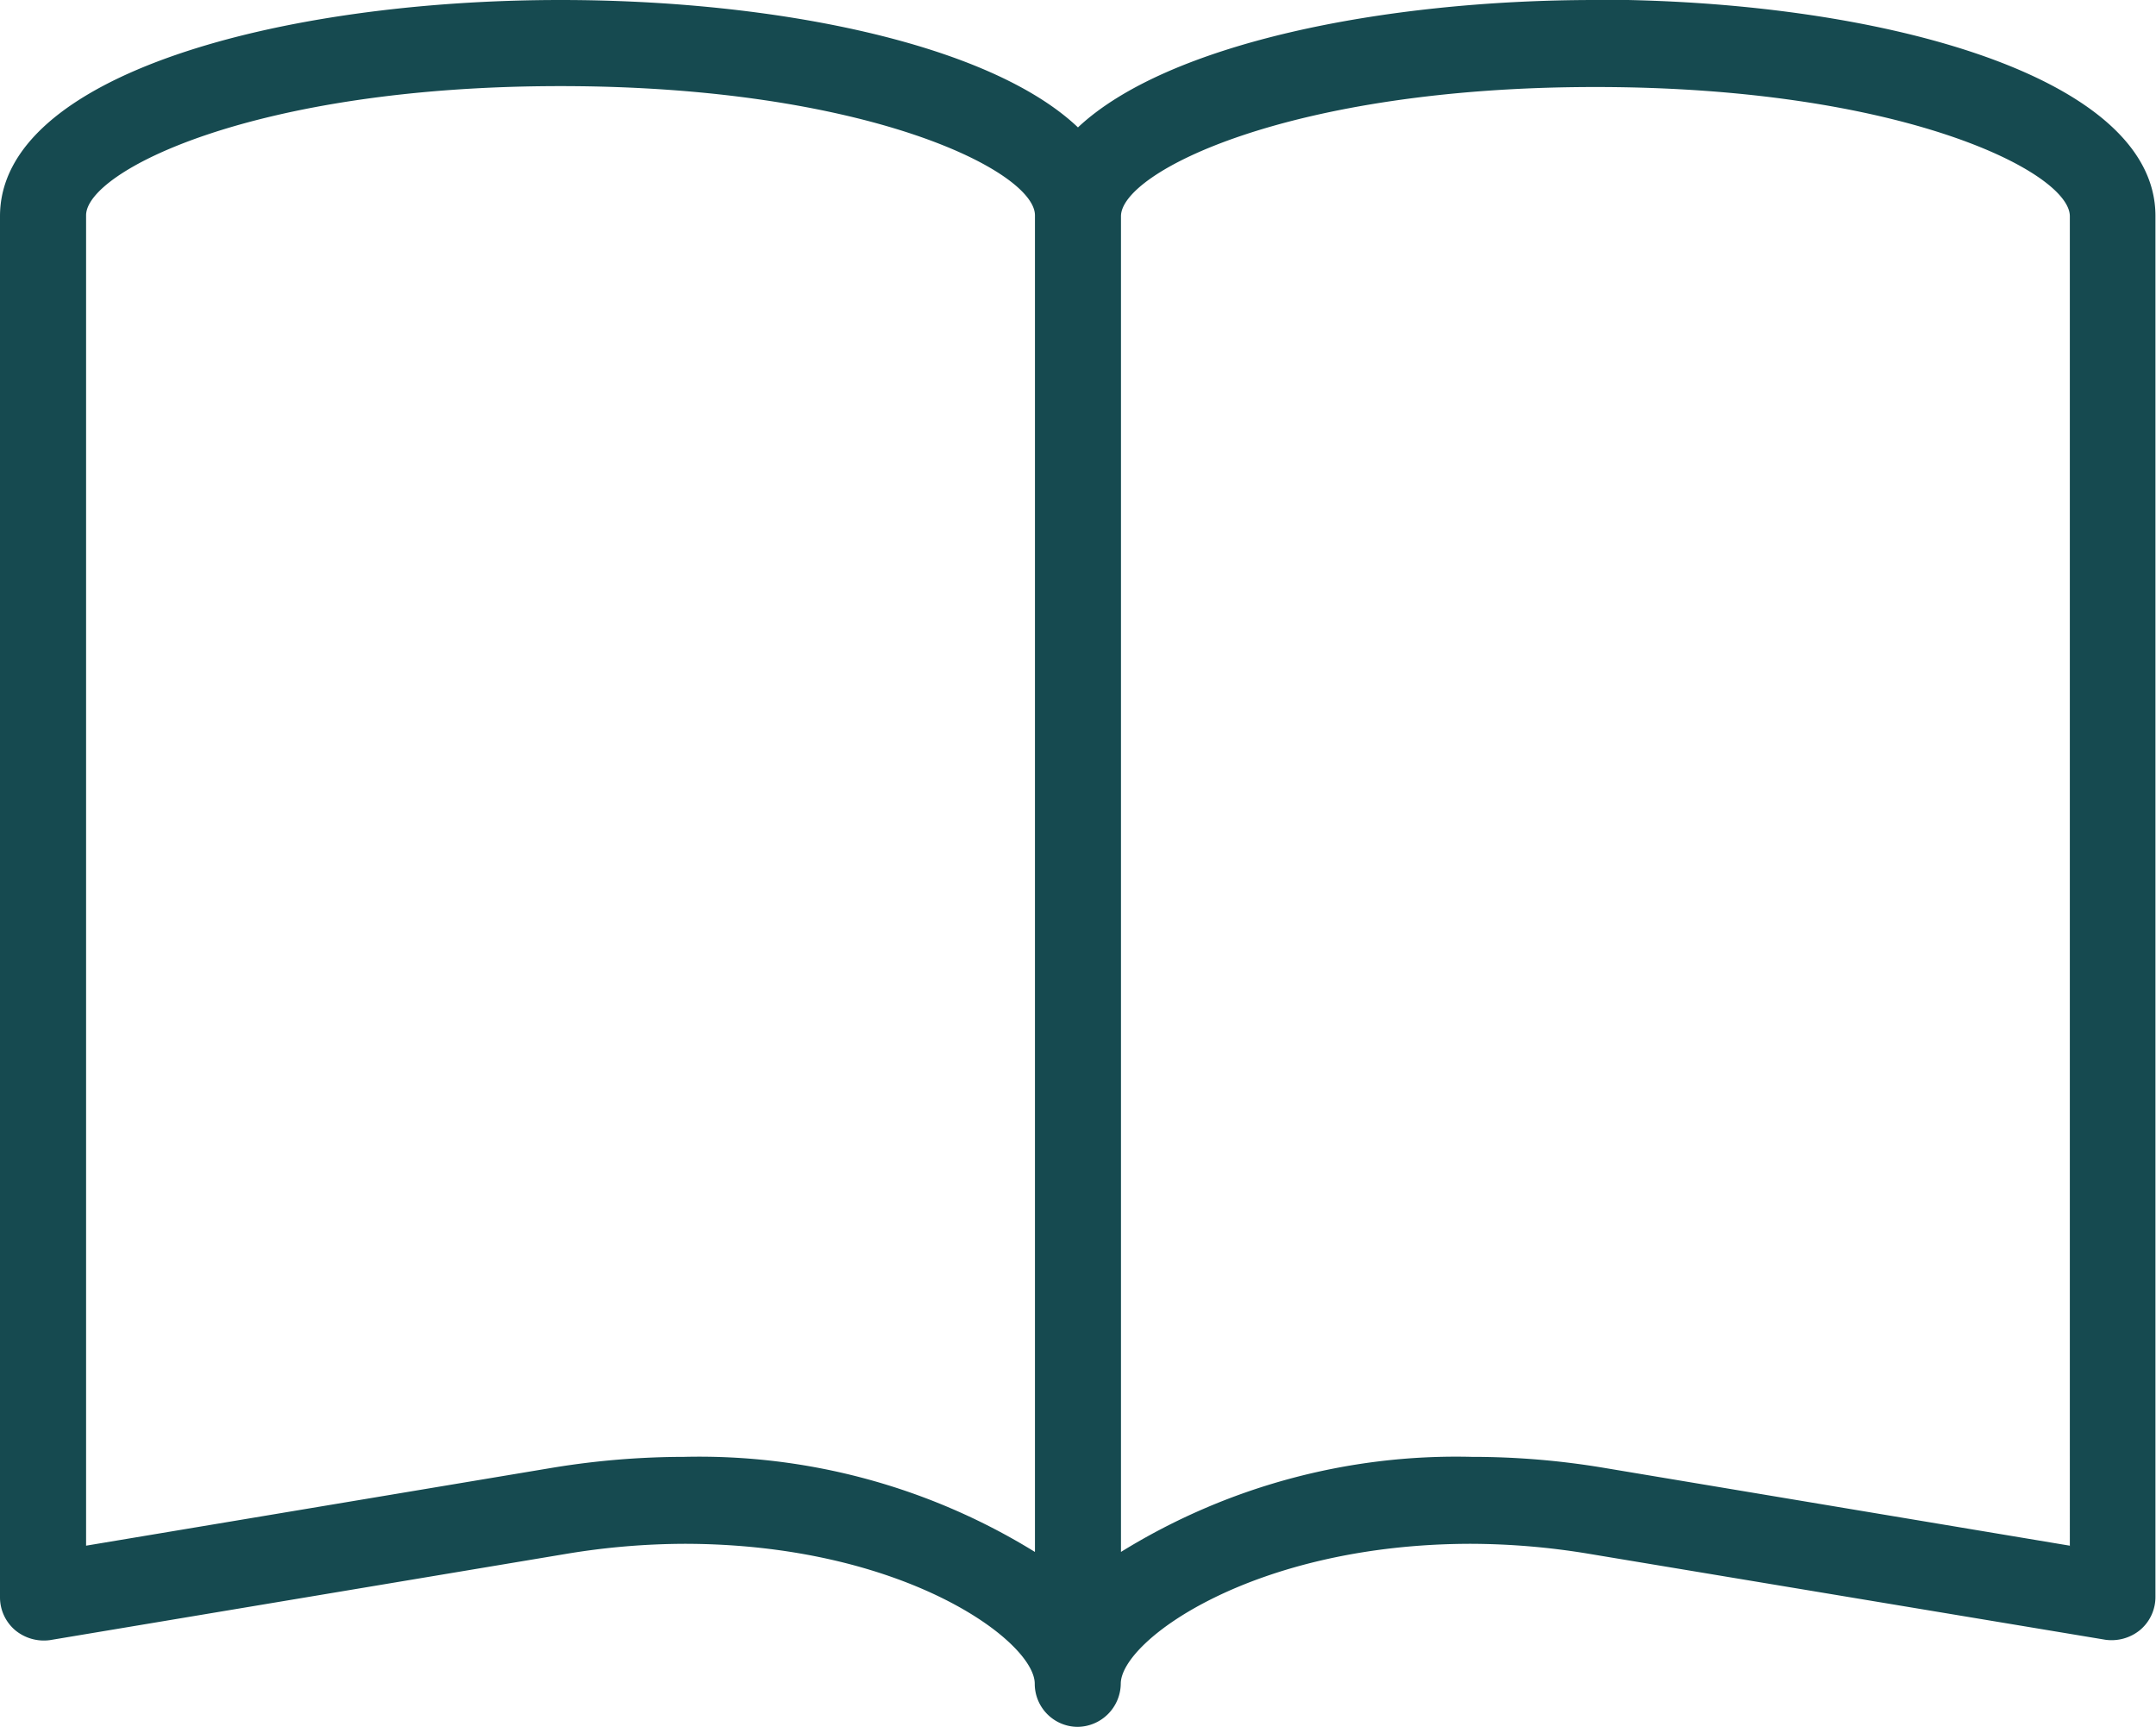 <svg xmlns="http://www.w3.org/2000/svg" width="31.079" height="24.886" viewBox="0 0 31.079 24.886">
  <g id="グループ_1166" data-name="グループ 1166" transform="translate(-1679 -369.193)">
    <path id="パス_1575" data-name="パス 1575" d="M1283.818,307.51c-3.077,0-6.179.633-7.459,1.836-1.28-1.215-4.382-1.836-7.459-1.836-4.021,0-8.08,1.073-8.08,3.116v19.9a.621.621,0,0,0,.22.478.648.648,0,0,0,.5.142L1269,329.9a10.535,10.535,0,0,1,1.681-.142c3.154,0,5.055,1.4,5.055,2.017a.621.621,0,0,0,.62.621.629.629,0,0,0,.62-.621c0-.621,1.913-2.017,5.055-2.017a10.538,10.538,0,0,1,1.681.142l7.459,1.241a.648.648,0,0,0,.5-.142.621.621,0,0,0,.22-.478v-19.9c0-2.043-4.072-3.116-8.08-3.116h0Zm-8.08,22.365a9.214,9.214,0,0,0-5.055-1.37,11.738,11.738,0,0,0-1.887.155l-6.735,1.125V310.613c0-.633,2.417-1.862,6.839-1.862s6.839,1.228,6.839,1.862v19.249h0Zm14.918-.09-6.735-1.125a11.5,11.5,0,0,0-1.887-.155,9.181,9.181,0,0,0-5.055,1.37V310.626c0-.633,2.417-1.862,6.839-1.862s6.839,1.228,6.839,1.862V329.8Z" transform="translate(418.18 61.683)" fill="#164a50"/>
  </g>
</svg>
